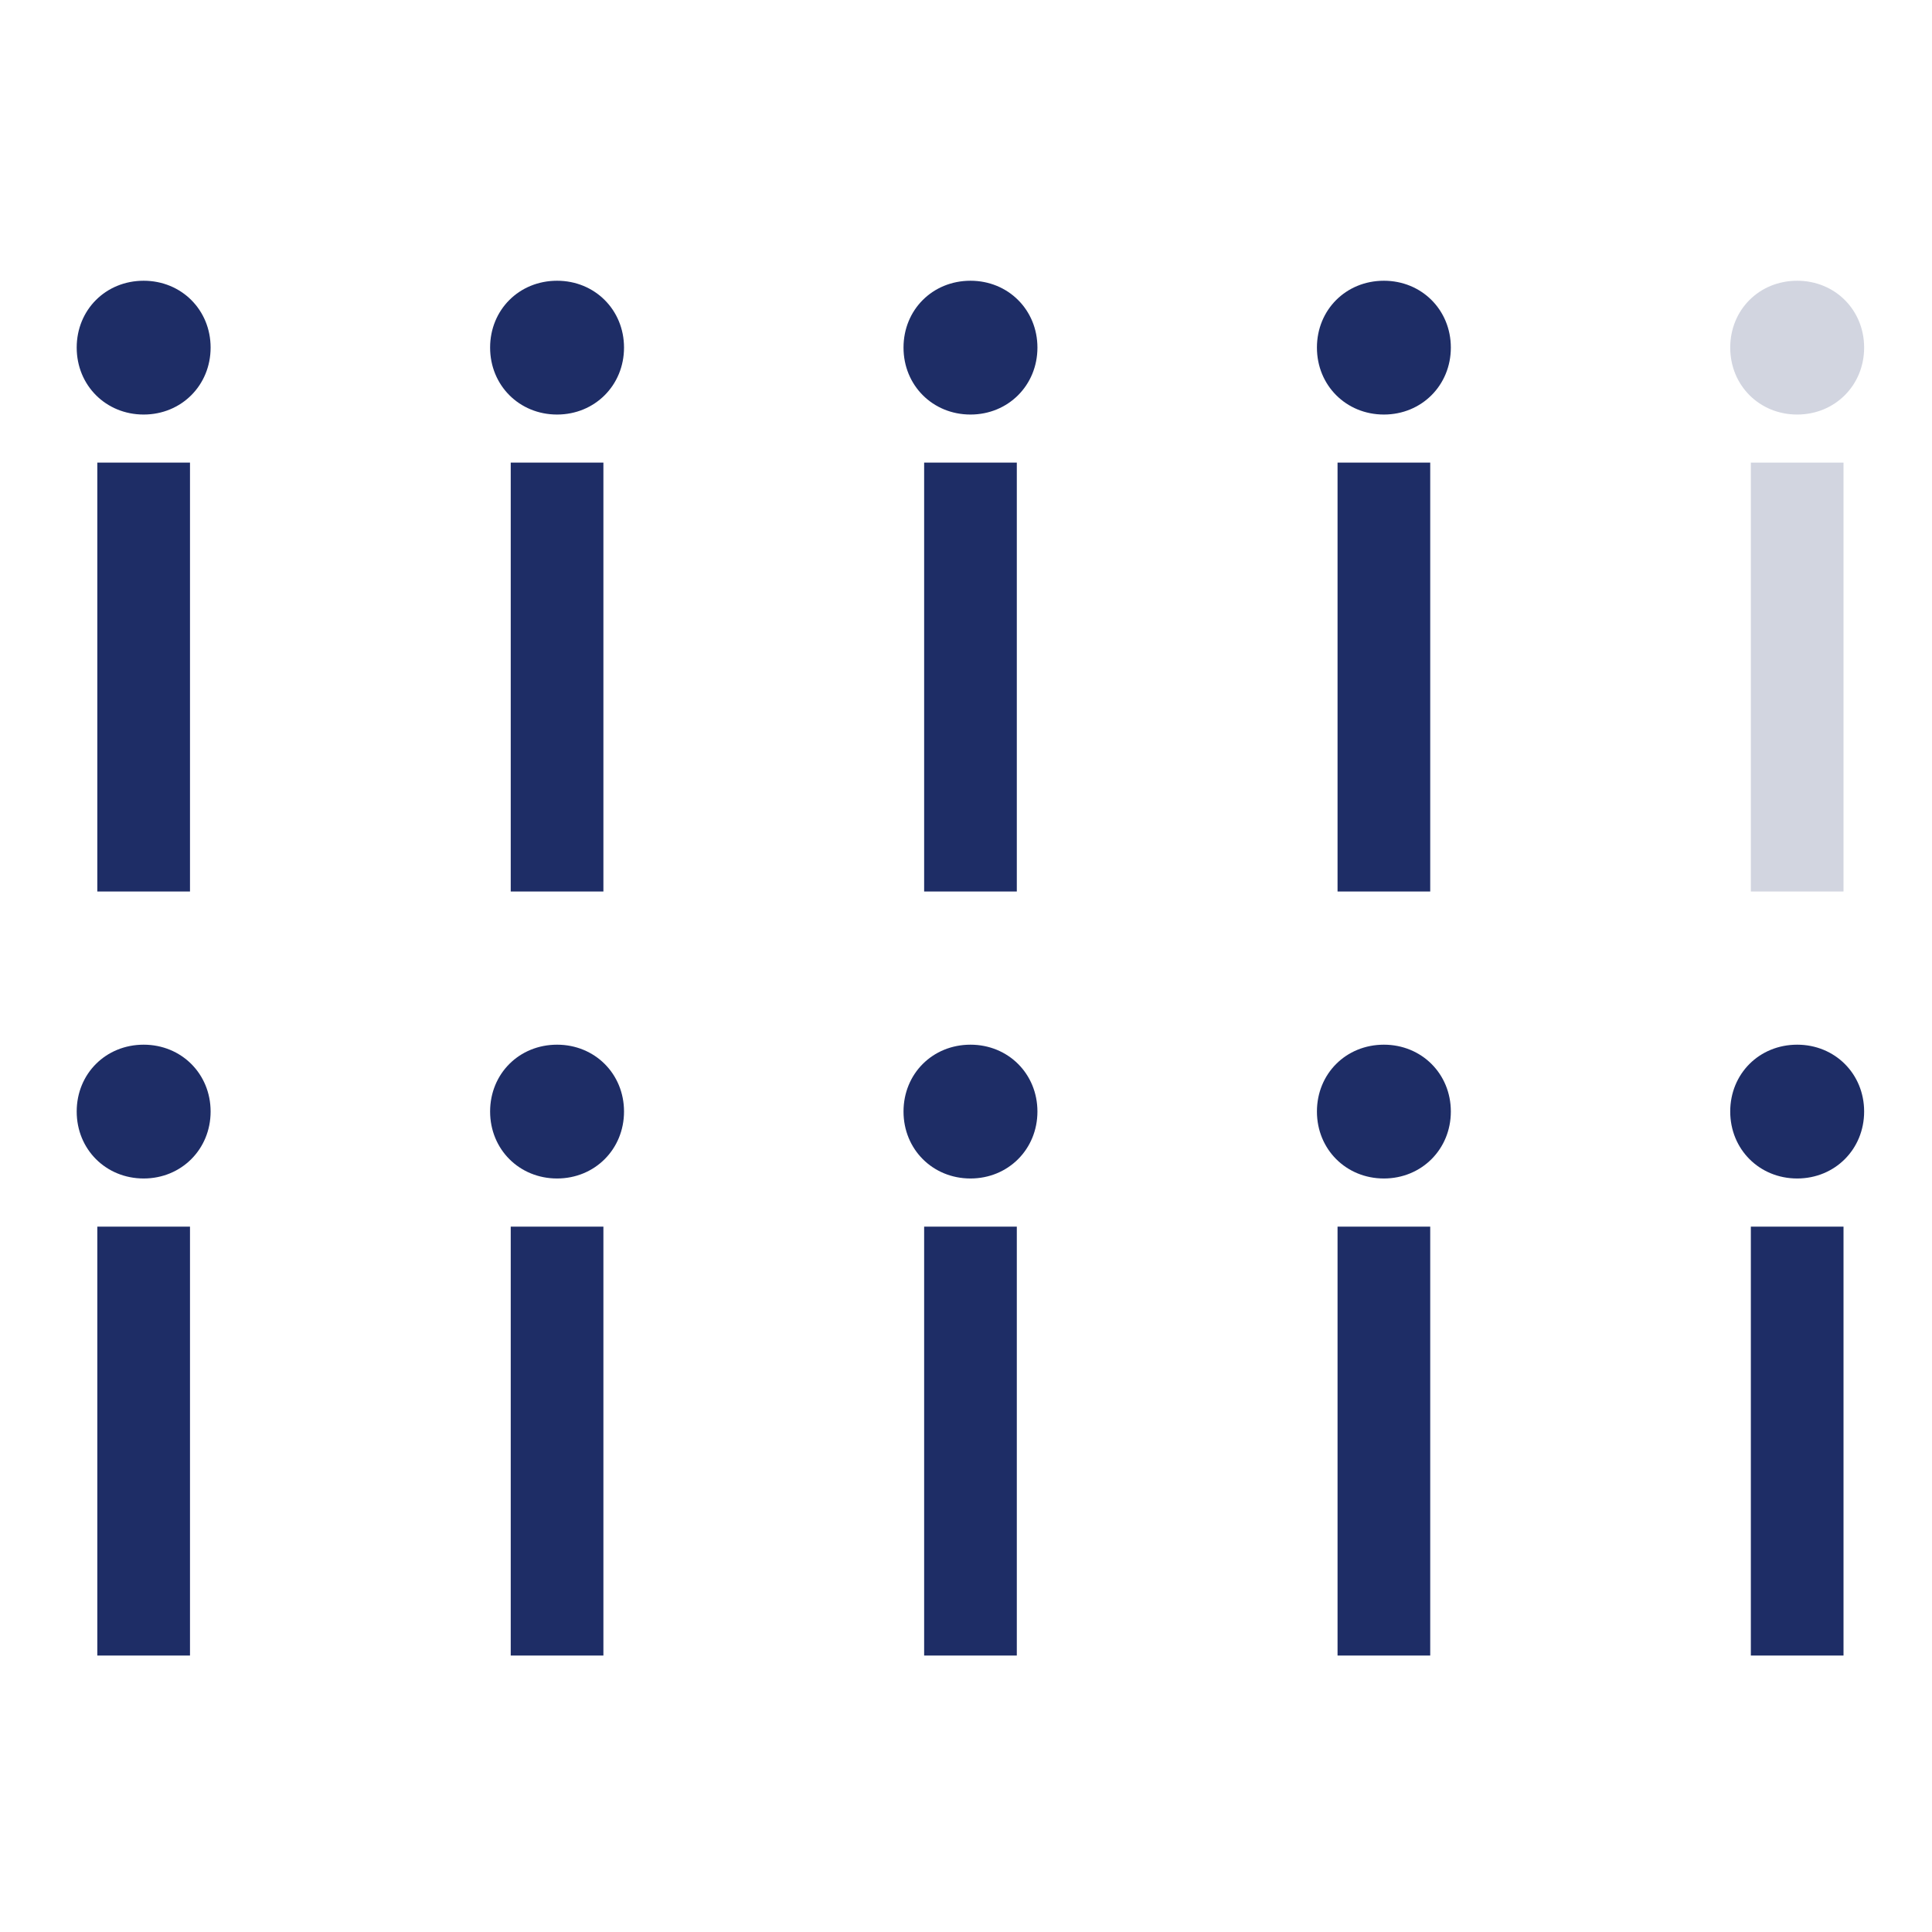 <svg xmlns="http://www.w3.org/2000/svg" id="Layer_1" data-name="Layer 1" viewBox="0 0 170.53 170.53"><defs><style>      .cls-1, .cls-2 {        fill: #1e2d66;      }      .cls-2 {        opacity: .2;      }    </style></defs><path class="cls-1" d="M122.15,92.21c3.33,0,5.91,2.57,5.91,5.9s-2.58,5.91-5.91,5.91-5.91-2.57-5.91-5.91,2.57-5.9,5.91-5.9ZM118.06,108.27h8.18v37.86h-8.18v-37.86Z"></path><path class="cls-1" d="M85.66,92.21c3.33,0,5.91,2.57,5.91,5.9s-2.58,5.91-5.91,5.91-5.91-2.57-5.91-5.91,2.57-5.9,5.91-5.9ZM81.57,108.27h8.18v37.86h-8.18v-37.86Z"></path><path class="cls-1" d="M49.17,92.21c3.33,0,5.91,2.57,5.91,5.9s-2.58,5.91-5.91,5.91-5.91-2.57-5.91-5.91,2.57-5.9,5.91-5.9ZM45.08,108.27h8.18v37.86h-8.18v-37.86Z"></path><path class="cls-1" d="M12.68,92.21c3.33,0,5.91,2.57,5.91,5.9s-2.58,5.91-5.91,5.91-5.91-2.57-5.91-5.91,2.57-5.9,5.91-5.9ZM8.59,108.27h8.18v37.86h-8.18v-37.86Z"></path><path class="cls-2" d="M158.63,24.78c3.33,0,5.91,2.57,5.91,5.9s-2.58,5.91-5.91,5.91-5.91-2.57-5.91-5.91,2.57-5.9,5.91-5.9ZM154.54,40.83h8.18v37.86h-8.18v-37.86Z"></path><path class="cls-1" d="M122.15,24.78c3.33,0,5.91,2.57,5.91,5.9s-2.58,5.91-5.91,5.91-5.91-2.57-5.91-5.91,2.57-5.9,5.91-5.9ZM118.06,40.83h8.18v37.86h-8.18v-37.86Z"></path><path class="cls-1" d="M85.66,24.78c3.33,0,5.91,2.57,5.91,5.9s-2.58,5.91-5.91,5.91-5.91-2.57-5.91-5.91,2.57-5.9,5.91-5.9ZM81.57,40.83h8.18v37.86h-8.18v-37.86Z"></path><path class="cls-1" d="M49.17,24.78c3.33,0,5.91,2.57,5.91,5.9s-2.58,5.91-5.91,5.91-5.91-2.57-5.91-5.91,2.57-5.9,5.91-5.9ZM45.08,40.83h8.18v37.86h-8.18v-37.86Z"></path><path class="cls-1" d="M158.63,92.21c3.33,0,5.91,2.57,5.91,5.9s-2.58,5.91-5.91,5.91-5.91-2.57-5.91-5.91,2.57-5.9,5.91-5.9ZM154.54,108.27h8.18v37.86h-8.18v-37.86Z"></path><path class="cls-1" d="M12.68,24.78c3.33,0,5.91,2.57,5.91,5.9s-2.58,5.91-5.91,5.91-5.91-2.57-5.91-5.91,2.57-5.9,5.91-5.9ZM8.59,40.83h8.18v37.86h-8.18v-37.86Z"></path></svg>